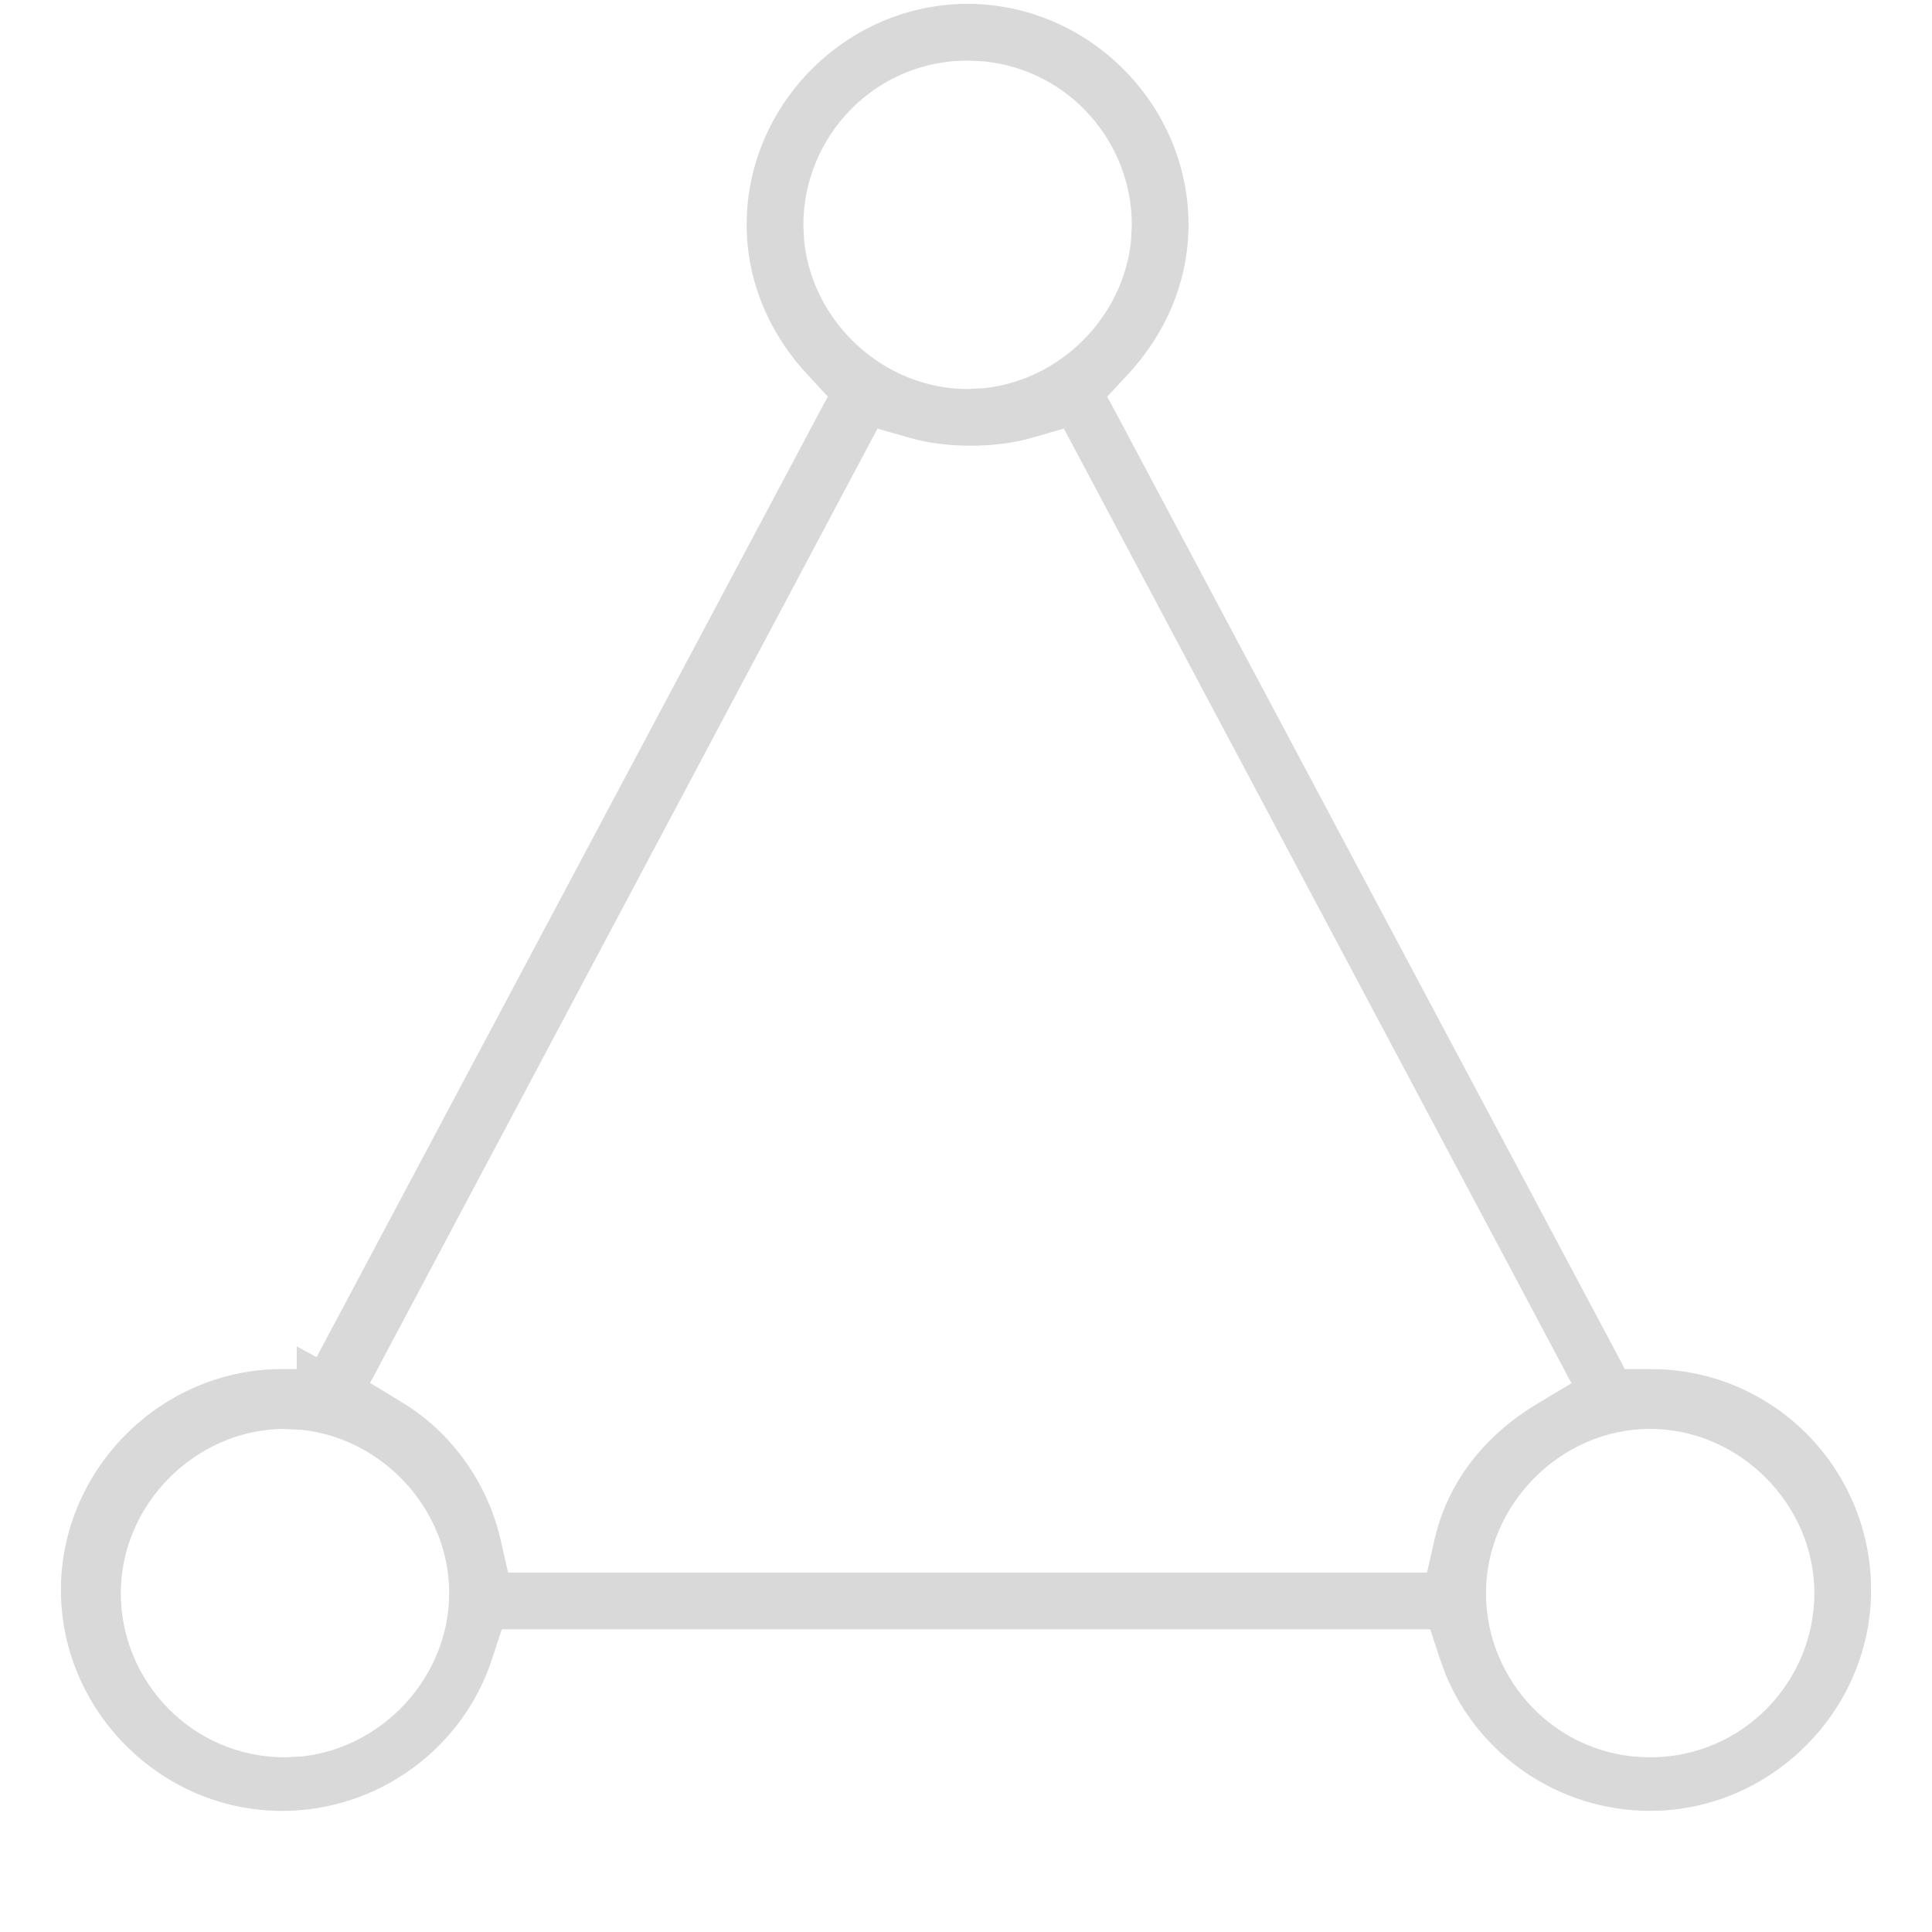 <svg width="34" height="34" viewBox="0 0 34 34" fill="none" xmlns="http://www.w3.org/2000/svg">
<path d="M17.027 0.068C19.152 0.069 20.916 1.831 20.916 3.956C20.916 4.961 20.504 5.887 19.847 6.591L19.586 6.871L19.534 6.928L19.485 6.98L19.519 7.043L19.555 7.109L28.386 23.7L28.536 23.982L28.593 24.094H29.038L29.243 24.098C31.32 24.203 32.928 25.917 32.928 27.981C32.928 30.04 31.273 31.758 29.238 31.863L29.038 31.868C27.433 31.867 26.031 30.89 25.443 29.474L25.337 29.185L25.216 28.815L25.193 28.742L25.171 28.673H8.83L8.807 28.742L8.784 28.815L8.663 29.185C8.155 30.756 6.673 31.869 4.96 31.869C2.835 31.869 1.072 30.107 1.072 27.981C1.072 25.923 2.727 24.204 4.762 24.099L4.794 24.097L4.966 24.094H5.222V23.695L5.484 23.836L5.572 23.883L5.619 23.794L14.499 7.108L14.535 7.043L14.57 6.98L14.521 6.928L14.468 6.871L14.209 6.591C13.552 5.887 13.14 4.961 13.14 3.956C13.14 1.831 14.903 0.069 17.027 0.068ZM5.016 25.146C3.449 25.146 2.126 26.47 2.126 28.036C2.126 29.59 3.381 30.926 5.016 30.926H5.02L5.301 30.911H5.307C6.742 30.759 7.905 29.505 7.905 28.036C7.905 26.568 6.742 25.314 5.307 25.162H5.301L5.02 25.148L5.016 25.146ZM29.04 25.146C27.474 25.146 26.151 26.47 26.151 28.036C26.151 29.59 27.406 30.926 29.04 30.926C30.674 30.925 31.93 29.59 31.93 28.036C31.93 26.47 30.607 25.147 29.04 25.146ZM18.644 7.565L18.561 7.589L18.147 7.708C17.837 7.796 17.466 7.844 17.082 7.844C16.699 7.844 16.328 7.796 16.019 7.708L15.52 7.565L15.441 7.542L15.404 7.615L15.364 7.69L15.161 8.072L6.605 24.165L6.557 24.254L6.512 24.338L6.594 24.387L6.681 24.439L7.109 24.701C7.93 25.203 8.579 26.082 8.81 27.099L8.924 27.598L8.942 27.675H25.114L25.131 27.598L25.15 27.515L25.244 27.099C25.47 26.105 26.104 25.273 27.053 24.704L27.488 24.443L27.575 24.392L27.656 24.342L27.611 24.259L18.801 7.69L18.76 7.614L18.722 7.542L18.644 7.565ZM17.027 1.066C15.394 1.067 14.138 2.403 14.138 3.956V3.962L14.152 4.242V4.248C14.304 5.683 15.559 6.845 17.027 6.846H17.032L17.313 6.831H17.318C18.658 6.69 19.761 5.588 19.903 4.248L19.904 4.242L19.918 3.962V3.956C19.918 2.5 18.814 1.235 17.329 1.082L17.324 1.081L17.032 1.067L17.027 1.066Z" fill="#D9D9D9"/>
</svg>

